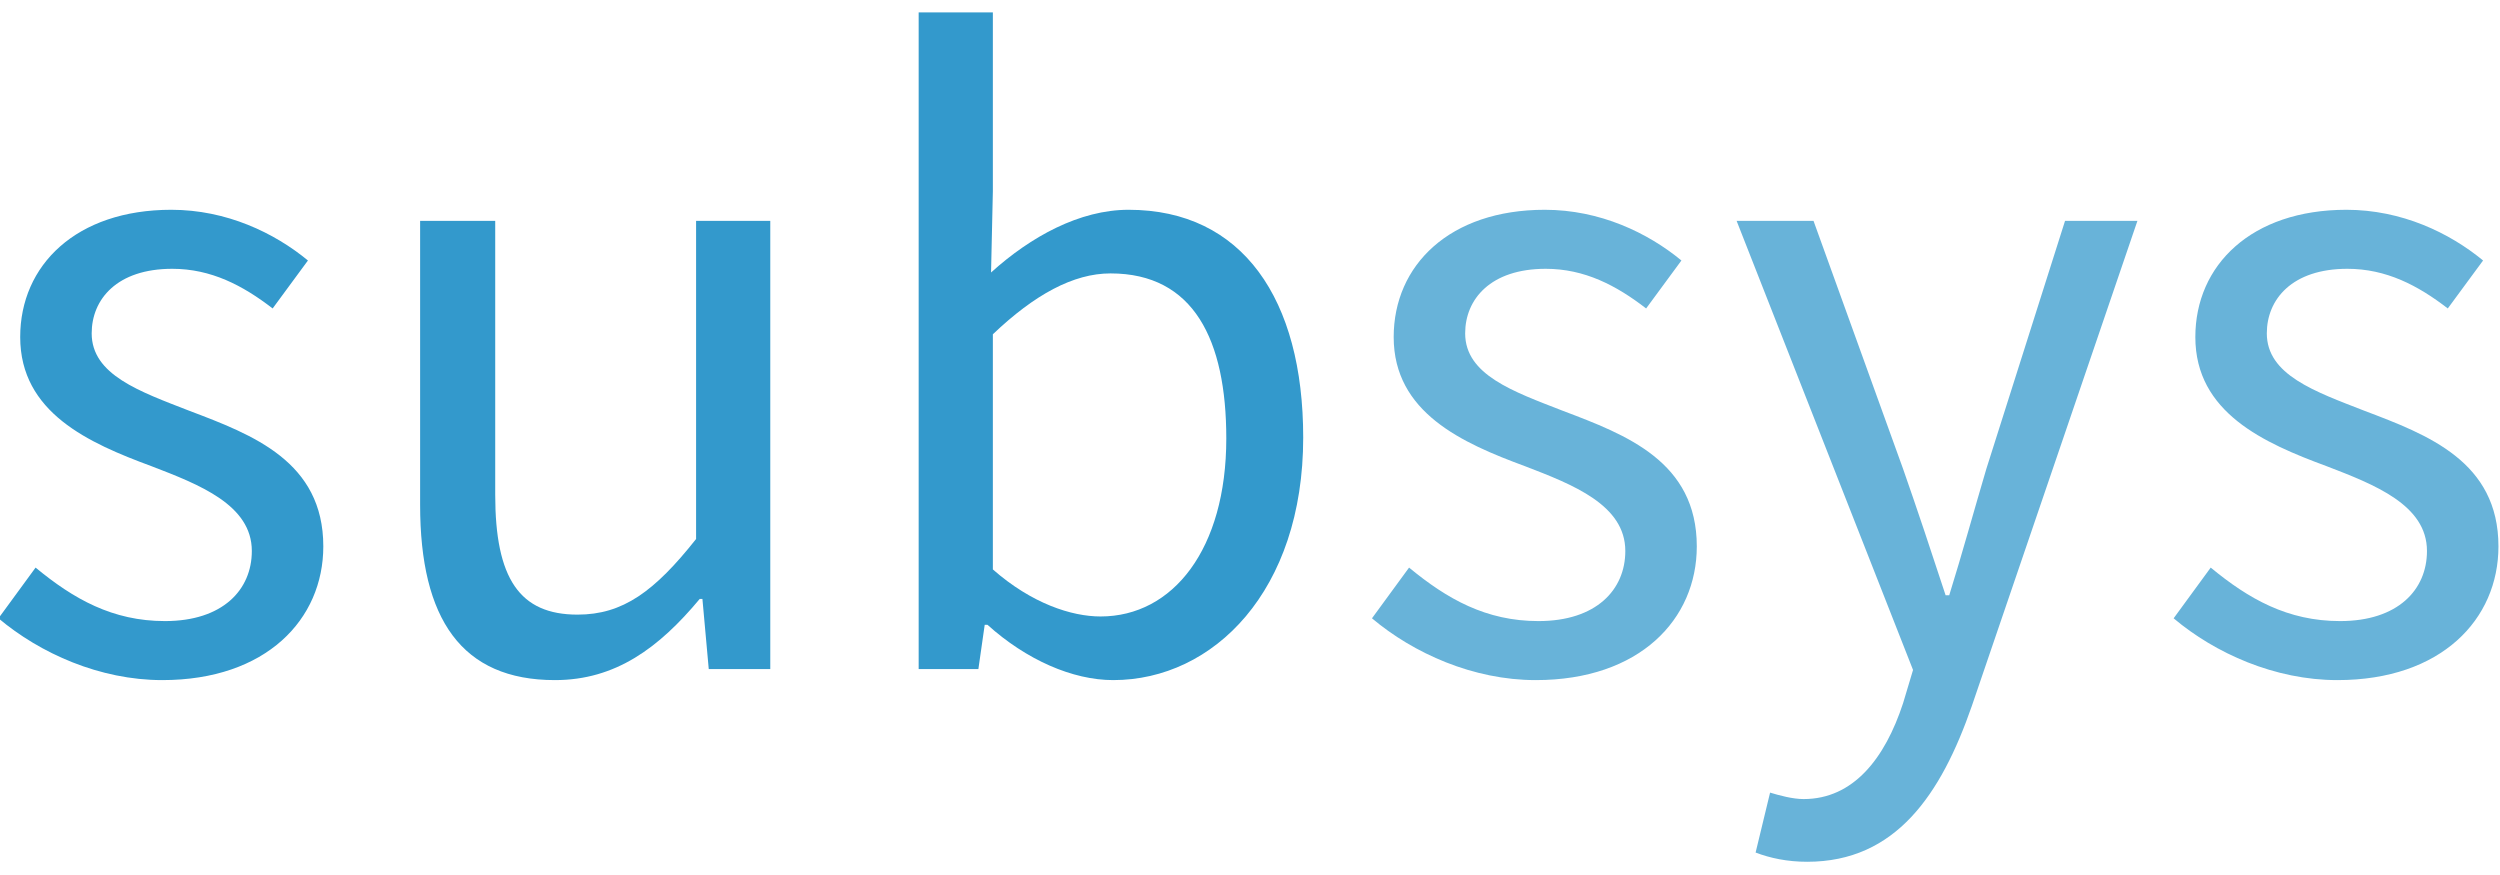 <?xml version="1.0" encoding="UTF-8" standalone="no"?>
<!DOCTYPE svg PUBLIC "-//W3C//DTD SVG 1.1//EN" "http://www.w3.org/Graphics/SVG/1.1/DTD/svg11.dtd">
<svg width="100%" height="100%" viewBox="0 0 400 140" version="1.1" xmlns="http://www.w3.org/2000/svg" xmlns:xlink="http://www.w3.org/1999/xlink" xml:space="preserve" style="fill-rule:evenodd;clip-rule:evenodd;stroke-linejoin:round;stroke-miterlimit:1.414;">
    <g transform="matrix(1.508,0,0,1.537,-36.798,31.708)">
        <path d="M24.241,43.736C28.657,47.384 34.993,50.168 41.617,50.168C52.657,50.168 58.705,43.832 58.705,36.248C58.705,27.416 51.217,24.632 44.497,22.136C39.217,20.12 34.129,18.392 34.129,14.072C34.129,10.52 36.817,7.352 42.673,7.352C46.801,7.352 50.161,9.08 53.329,11.48L57.073,6.488C53.521,3.608 48.433,1.208 42.577,1.208C32.497,1.208 26.545,6.968 26.545,14.456C26.545,22.328 33.841,25.496 40.465,27.896C45.553,29.816 51.121,31.928 51.121,36.728C51.121,40.76 48.049,44.024 41.905,44.024C36.337,44.024 32.209,41.72 28.177,38.456L24.241,43.736Z" style="fill:rgb(51,153,204);fill-rule:nonzero;"/>
        <path d="M68.977,31.928C68.977,43.832 73.393,50.168 83.281,50.168C89.713,50.168 94.321,46.808 98.641,41.72L98.929,41.72L99.601,49.016L106.129,49.016L106.129,2.36L98.257,2.36L98.257,35.48C93.841,40.952 90.481,43.352 85.681,43.352C79.537,43.352 76.945,39.608 76.945,30.872L76.945,2.36L68.977,2.36L68.977,31.928Z" style="fill:rgb(51,153,204);fill-rule:nonzero;"/>
        <path d="M121.873,49.016L128.209,49.016L128.881,44.408L129.169,44.408C133.297,48.056 138.193,50.168 142.513,50.168C153.169,50.168 162.673,40.856 162.673,24.92C162.673,10.52 156.241,1.208 144.145,1.208C138.961,1.208 133.777,3.992 129.553,7.736L129.745,-0.712L129.745,-19.336L121.873,-19.336L121.873,49.016ZM129.745,38.648L129.745,14.168C134.161,10.04 138.289,7.832 142.225,7.832C151.057,7.832 154.513,14.744 154.513,25.016C154.513,36.536 148.849,43.544 141.169,43.544C138.097,43.544 133.873,42.2 129.745,38.648Z" style="fill:rgb(51,153,204);fill-rule:nonzero;"/>
        <path d="M169.969,43.736C174.385,47.384 180.721,50.168 187.345,50.168C198.385,50.168 204.433,43.832 204.433,36.248C204.433,27.416 196.945,24.632 190.225,22.136C184.945,20.12 179.857,18.392 179.857,14.072C179.857,10.52 182.545,7.352 188.401,7.352C192.529,7.352 195.889,9.08 199.057,11.48L202.801,6.488C199.249,3.608 194.161,1.208 188.305,1.208C178.225,1.208 172.273,6.968 172.273,14.456C172.273,22.328 179.569,25.496 186.193,27.896C191.281,29.816 196.849,31.928 196.849,36.728C196.849,40.76 193.777,44.024 187.633,44.024C182.065,44.024 177.937,41.72 173.905,38.456L169.969,43.736Z" style="fill:rgb(104,179,217);fill-rule:nonzero;"/>
        <path d="M212.209,61.88L210.673,68.12C212.209,68.696 214.033,69.08 216.145,69.08C225.553,69.08 230.353,62.072 233.617,52.856L251.185,2.36L243.505,2.36L235.153,28.184C233.905,32.312 232.561,37.112 231.217,41.336L230.833,41.336C229.393,37.016 227.761,32.216 226.321,28.184L216.817,2.36L208.657,2.36L227.377,49.112L226.321,52.568C224.401,58.328 221.041,62.552 215.761,62.552C214.609,62.552 213.169,62.168 212.209,61.88Z" style="fill:rgb(104,179,217);fill-rule:nonzero;"/>
        <path d="M255.025,43.736C259.441,47.384 265.777,50.168 272.401,50.168C283.441,50.168 289.489,43.832 289.489,36.248C289.489,27.416 282.001,24.632 275.281,22.136C270.001,20.12 264.913,18.392 264.913,14.072C264.913,10.52 267.601,7.352 273.457,7.352C277.585,7.352 280.945,9.08 284.113,11.48L287.857,6.488C284.305,3.608 279.217,1.208 273.361,1.208C263.281,1.208 257.329,6.968 257.329,14.456C257.329,22.328 264.625,25.496 271.249,27.896C276.337,29.816 281.905,31.928 281.905,36.728C281.905,40.76 278.833,44.024 272.689,44.024C267.121,44.024 262.993,41.72 258.961,38.456L255.025,43.736Z" style="fill:rgb(104,179,217);fill-rule:nonzero;"/>
    </g>
</svg>
